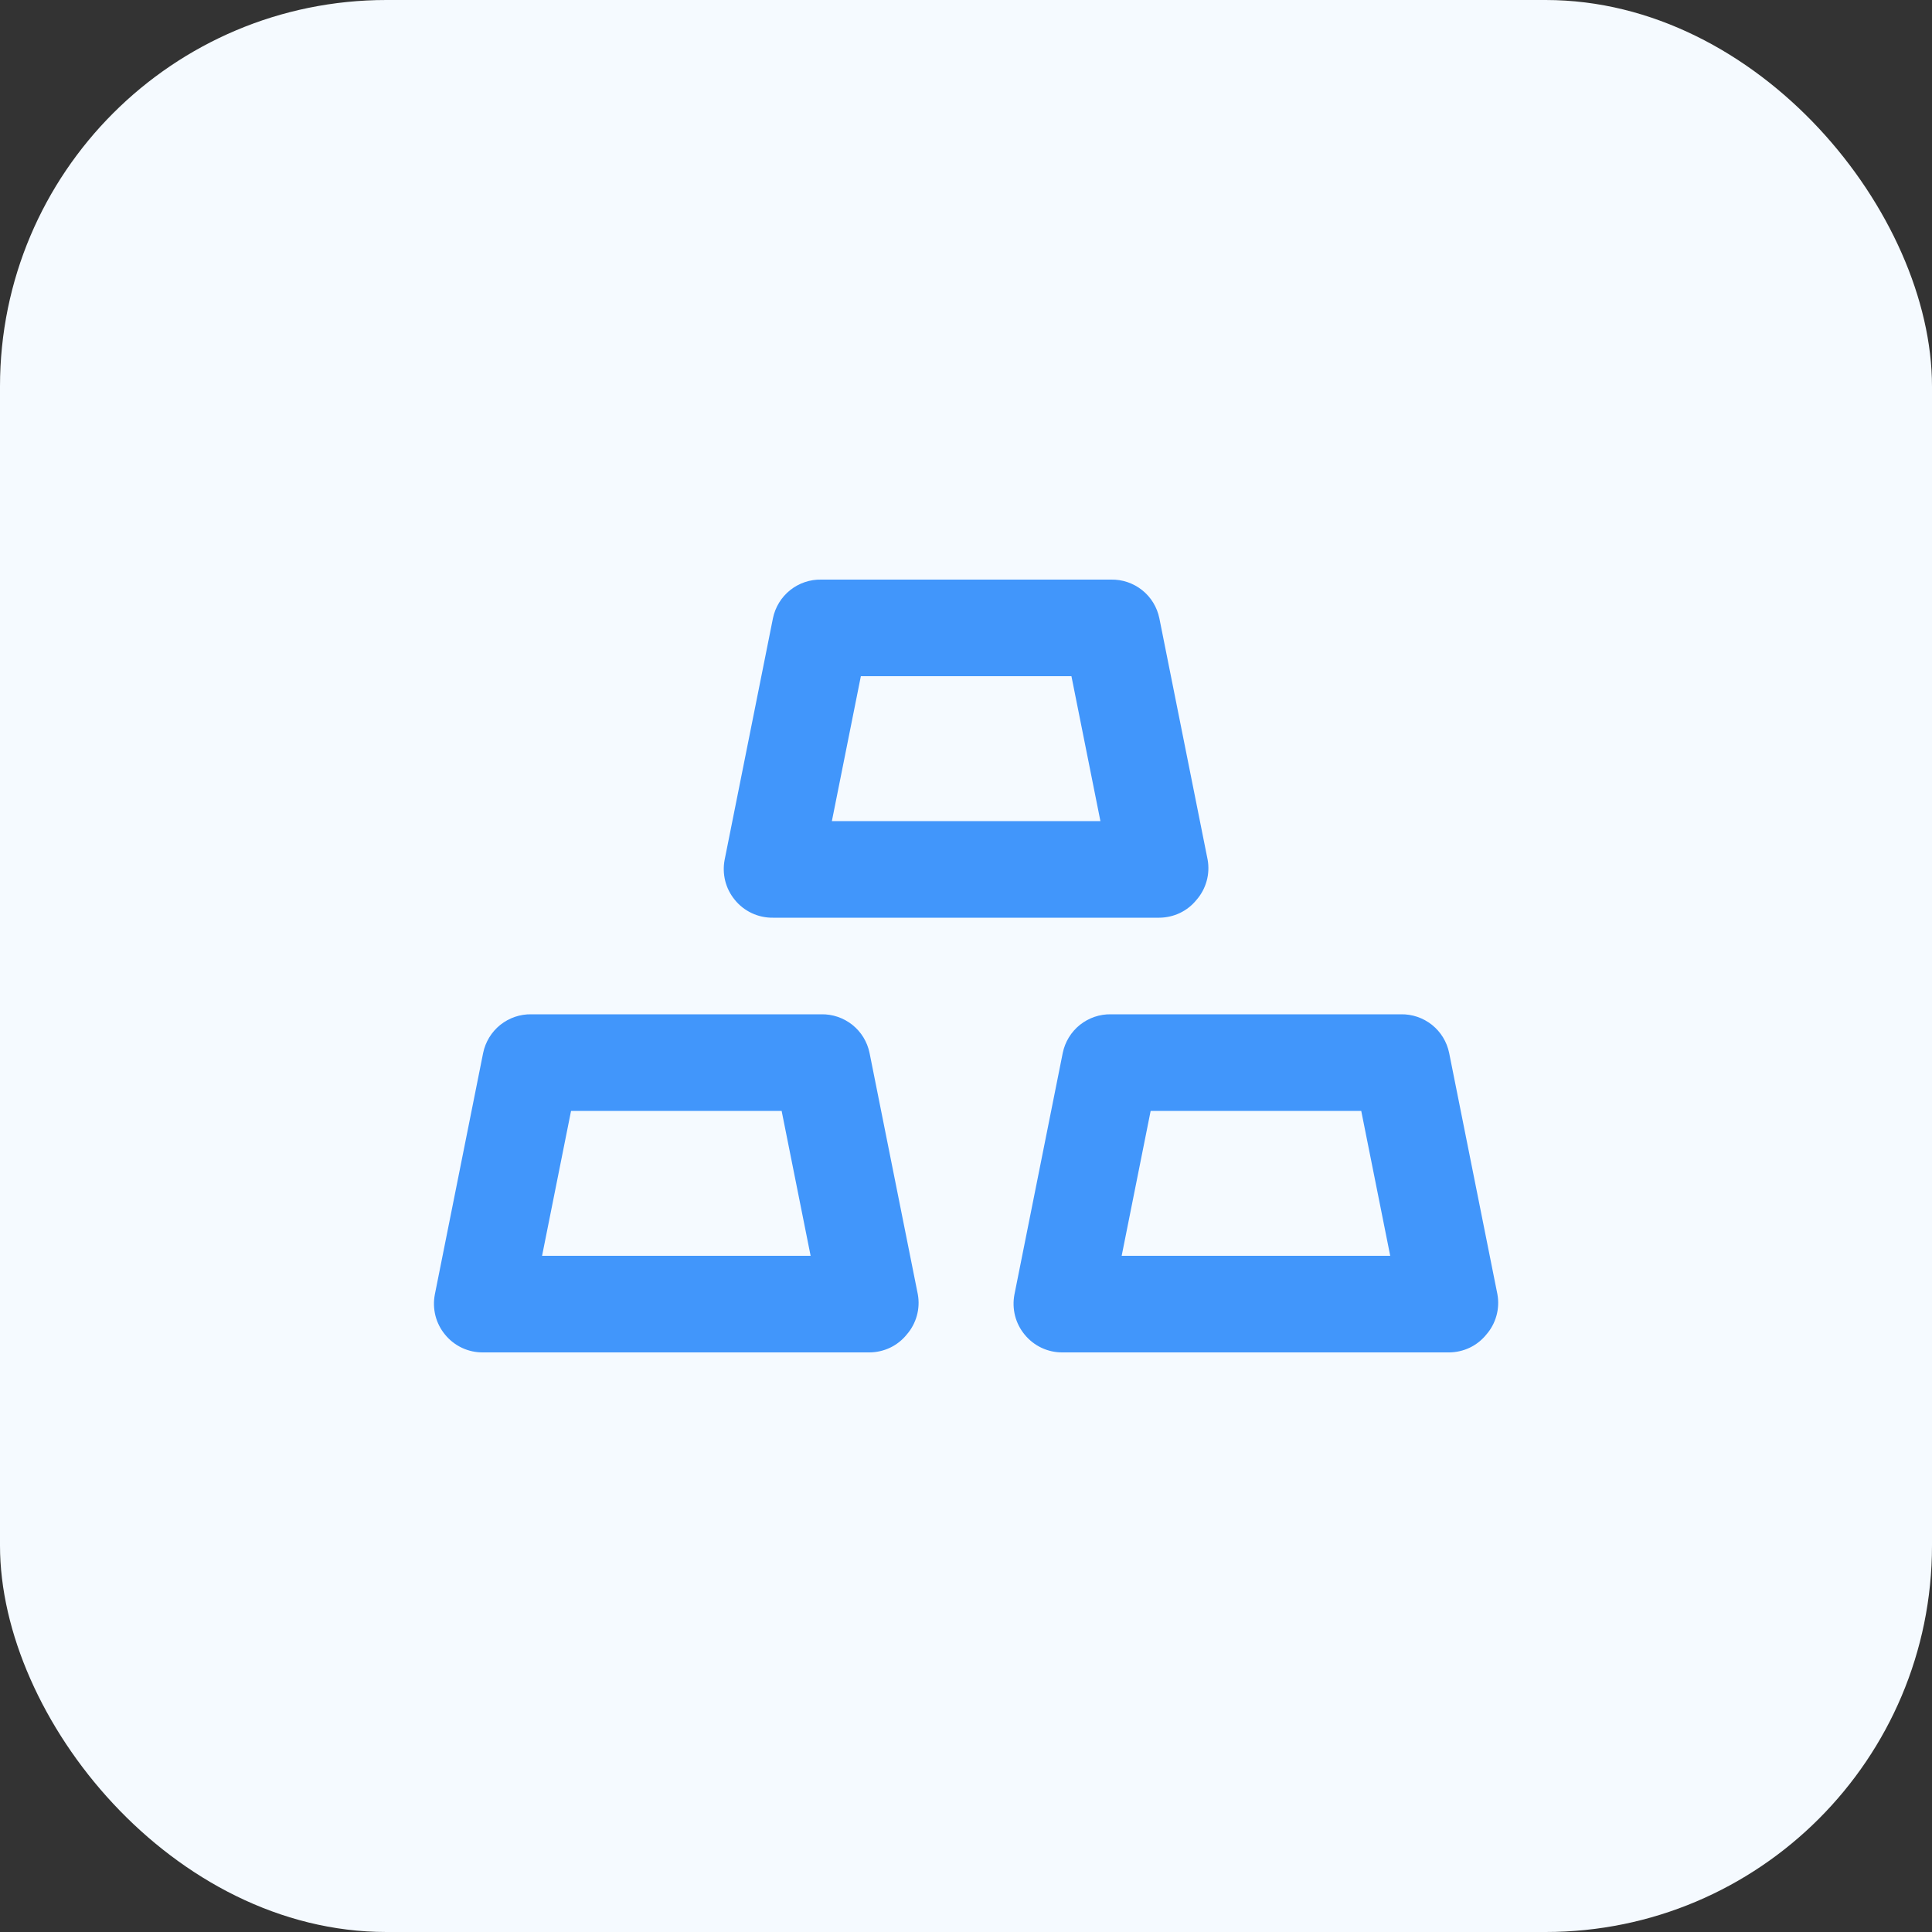 <svg width="40" height="40" viewBox="0 0 40 40" fill="none" xmlns="http://www.w3.org/2000/svg">
<rect x="0" y="0" width="40" height="40" fill="#333333" stroke="none"/>
<rect width="40" height="40" rx="8" fill="#F5FAFF"/>
<path d="M16.003 19H24.003C24.151 18.999 24.297 18.965 24.43 18.902C24.563 18.838 24.68 18.745 24.773 18.63C24.871 18.518 24.942 18.385 24.982 18.241C25.022 18.098 25.029 17.947 25.003 17.8L24.003 12.8C23.956 12.571 23.831 12.365 23.648 12.219C23.465 12.073 23.237 11.995 23.003 12H17.003C16.769 11.995 16.541 12.073 16.358 12.219C16.176 12.365 16.05 12.571 16.003 12.8L15.003 17.8C14.975 17.945 14.979 18.095 15.015 18.239C15.051 18.382 15.119 18.516 15.213 18.63C15.308 18.748 15.429 18.842 15.566 18.906C15.703 18.97 15.852 19.002 16.003 19V19ZM17.823 14H22.183L22.783 17H17.223L17.823 14ZM30.003 21.8C29.956 21.571 29.831 21.365 29.648 21.219C29.465 21.073 29.237 20.995 29.003 21H23.003C22.769 20.995 22.541 21.073 22.358 21.219C22.176 21.365 22.05 21.571 22.003 21.8L21.003 26.8C20.975 26.945 20.979 27.095 21.015 27.239C21.051 27.382 21.119 27.516 21.213 27.63C21.308 27.747 21.429 27.842 21.566 27.906C21.703 27.97 21.852 28.002 22.003 28H30.003C30.151 27.999 30.297 27.965 30.43 27.902C30.563 27.838 30.68 27.745 30.773 27.63C30.871 27.518 30.942 27.385 30.982 27.241C31.022 27.098 31.029 26.947 31.003 26.8L30.003 21.8ZM23.223 26L23.823 23H28.183L28.783 26H23.223ZM17.003 21H11.003C10.769 20.995 10.541 21.073 10.358 21.219C10.176 21.365 10.05 21.571 10.003 21.8L9.003 26.8C8.975 26.945 8.979 27.095 9.015 27.239C9.051 27.382 9.119 27.516 9.213 27.63C9.308 27.747 9.429 27.842 9.566 27.906C9.703 27.97 9.852 28.002 10.003 28H18.003C18.151 27.999 18.297 27.965 18.43 27.902C18.563 27.838 18.68 27.745 18.773 27.63C18.871 27.518 18.942 27.385 18.982 27.241C19.022 27.098 19.029 26.947 19.003 26.8L18.003 21.8C17.956 21.571 17.831 21.365 17.648 21.219C17.465 21.073 17.237 20.995 17.003 21V21ZM11.223 26L11.823 23H16.183L16.783 26H11.223Z" fill="#4196FB"/>
</svg>
